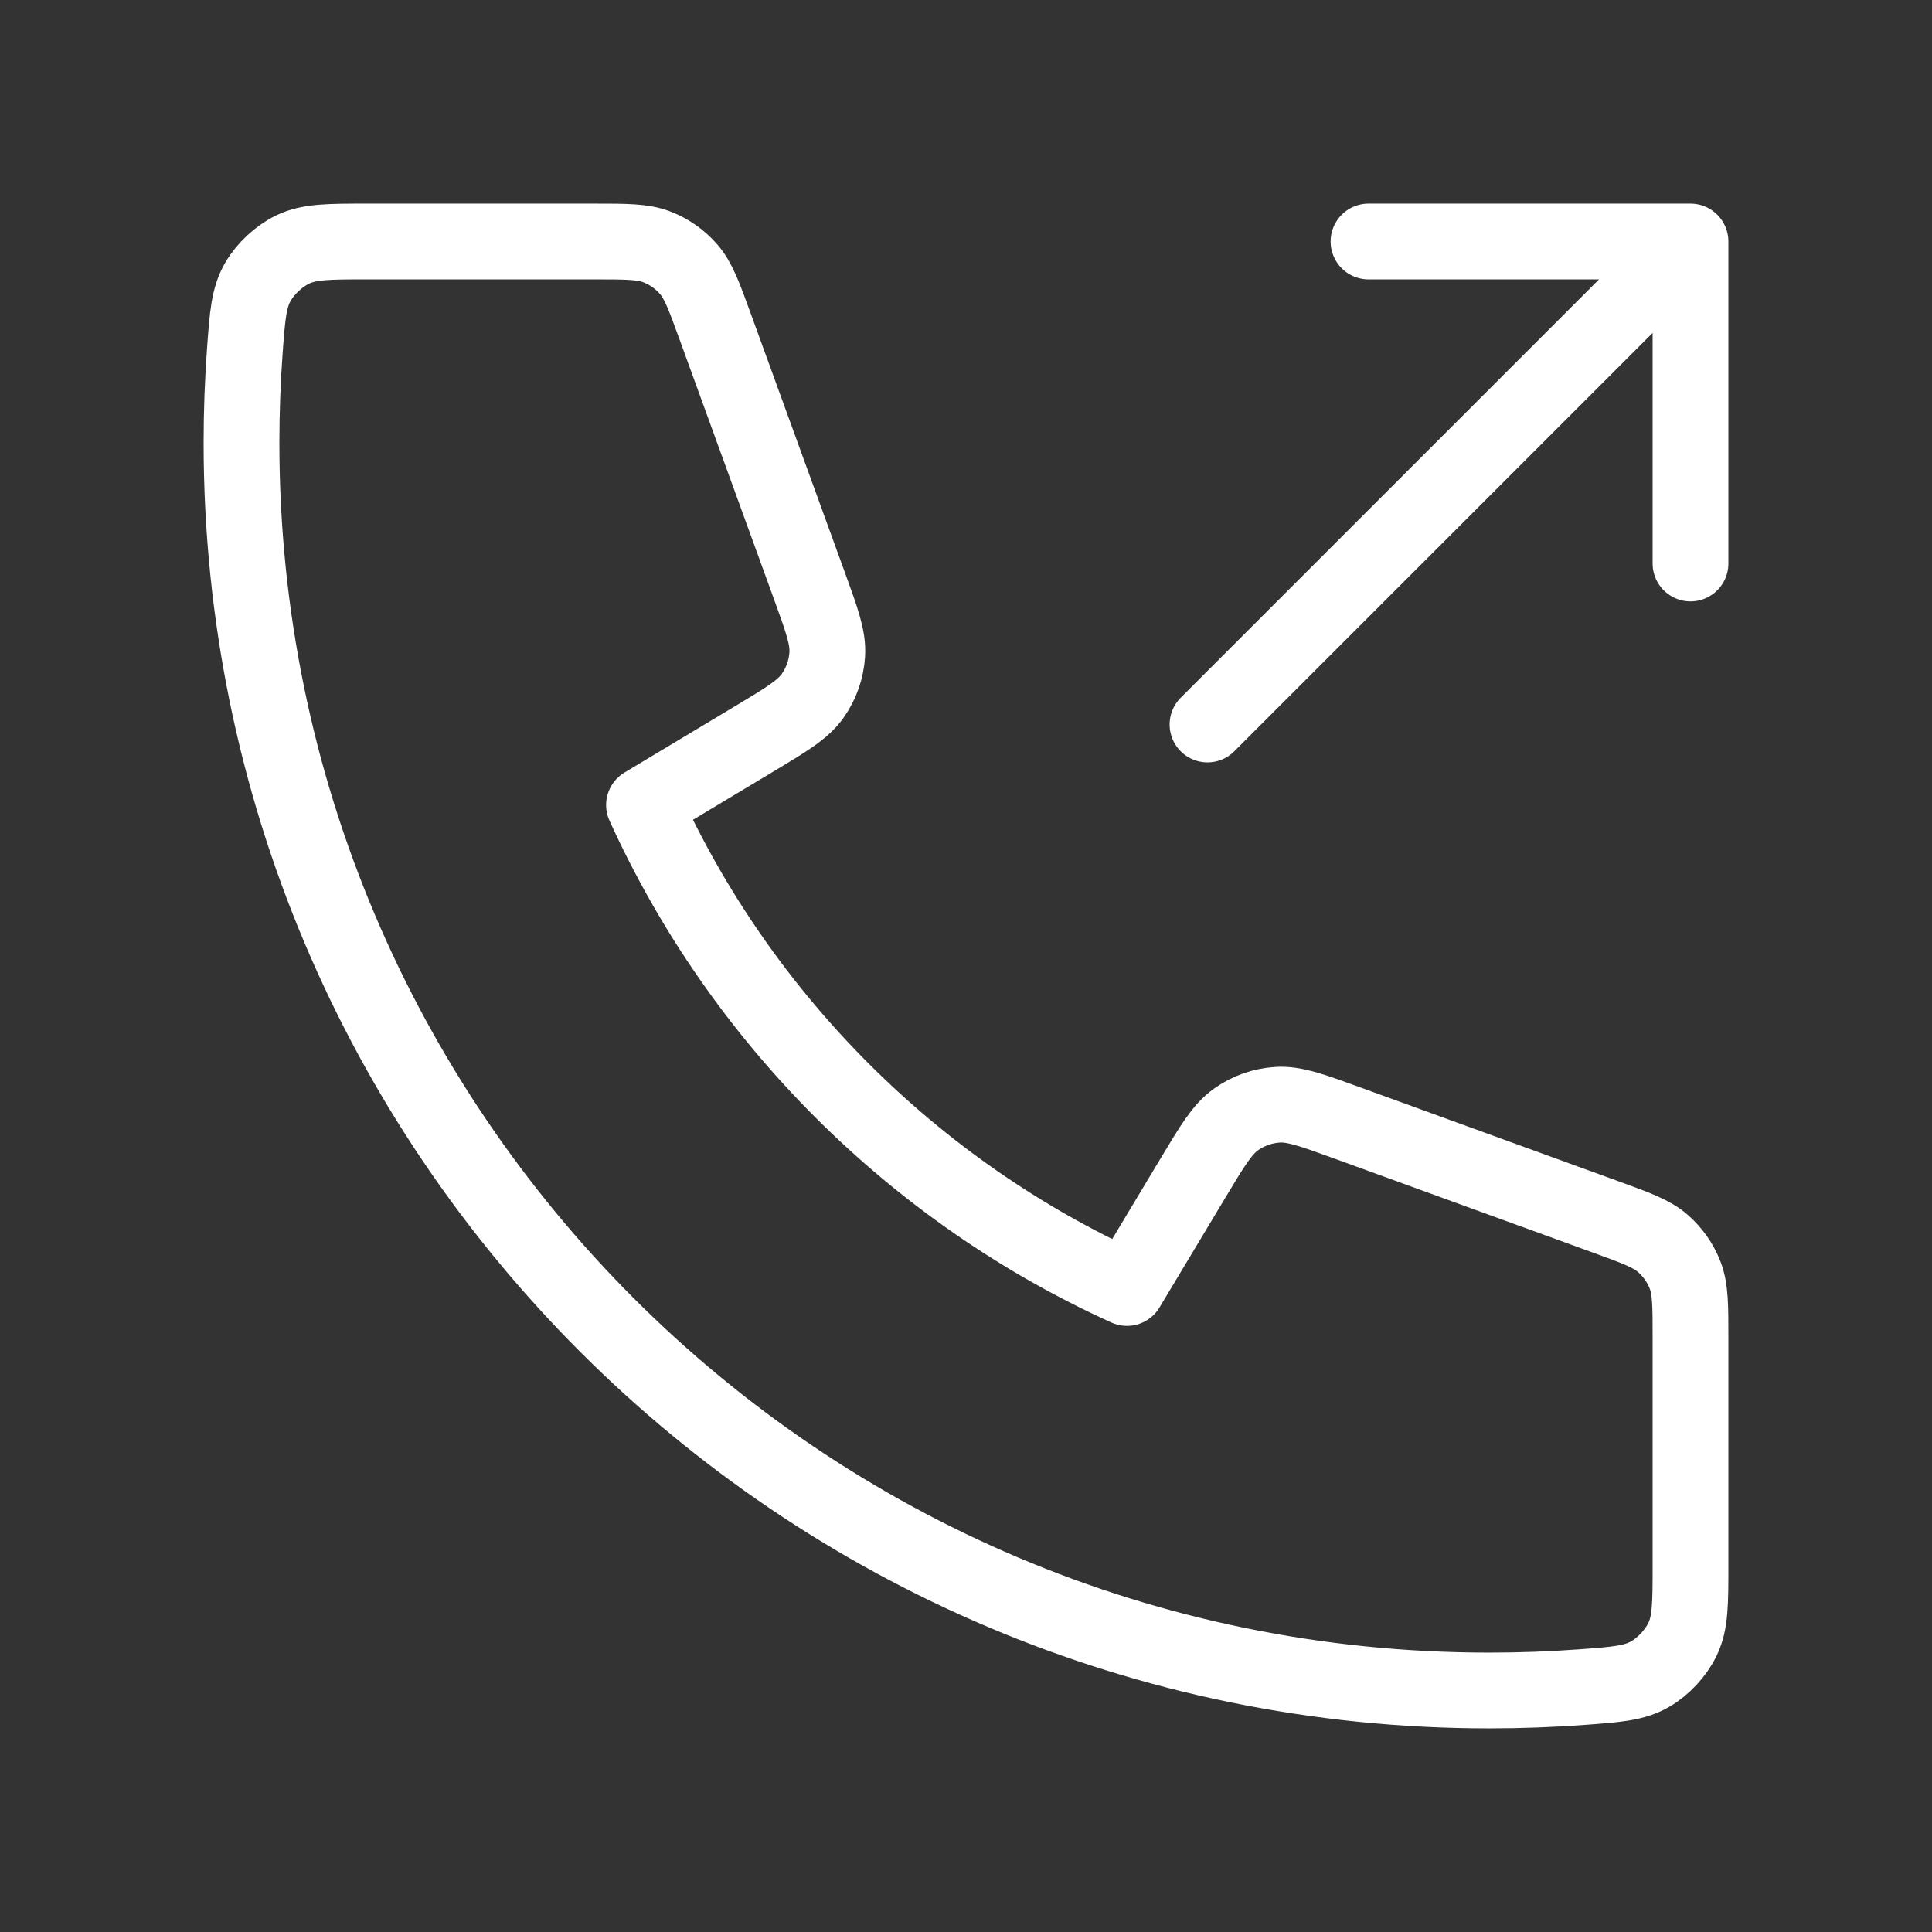 <svg width="51" height="51" viewBox="0 0 51 51" fill="none" xmlns="http://www.w3.org/2000/svg">
    <rect x="0" y="0" width="51" height="51" fill="#333333" stroke="none"/>
    <path d="M44.625 14.875V6.375M44.625 6.375H36.125M44.625 6.375L31.875 19.125M39.312 44.625C21.122 44.625 6.375 29.878 6.375 11.688C6.375 10.867 6.405 10.053 6.464 9.247C6.532 8.323 6.566 7.861 6.808 7.44C7.009 7.091 7.364 6.761 7.726 6.586C8.164 6.375 8.674 6.375 9.694 6.375H15.681C16.539 6.375 16.968 6.375 17.336 6.516C17.661 6.641 17.95 6.844 18.178 7.106C18.436 7.404 18.583 7.807 18.876 8.613L21.354 15.428C21.695 16.366 21.866 16.835 21.837 17.28C21.812 17.672 21.678 18.05 21.45 18.371C21.192 18.735 20.764 18.991 19.908 19.505L17 21.25C19.554 26.879 24.119 31.45 29.75 34L31.495 31.092C32.009 30.236 32.265 29.808 32.629 29.55C32.95 29.322 33.328 29.188 33.72 29.163C34.165 29.134 34.634 29.305 35.572 29.646L42.387 32.124C43.193 32.417 43.596 32.563 43.894 32.822C44.156 33.05 44.359 33.339 44.484 33.664C44.625 34.032 44.625 34.461 44.625 35.319V41.306C44.625 42.326 44.625 42.836 44.414 43.273C44.239 43.636 43.909 43.992 43.56 44.192C43.139 44.434 42.677 44.468 41.753 44.536C40.947 44.595 40.133 44.625 39.312 44.625Z" stroke="white" stroke-width="2" stroke-linecap="round" stroke-linejoin="round"/>
</svg>
